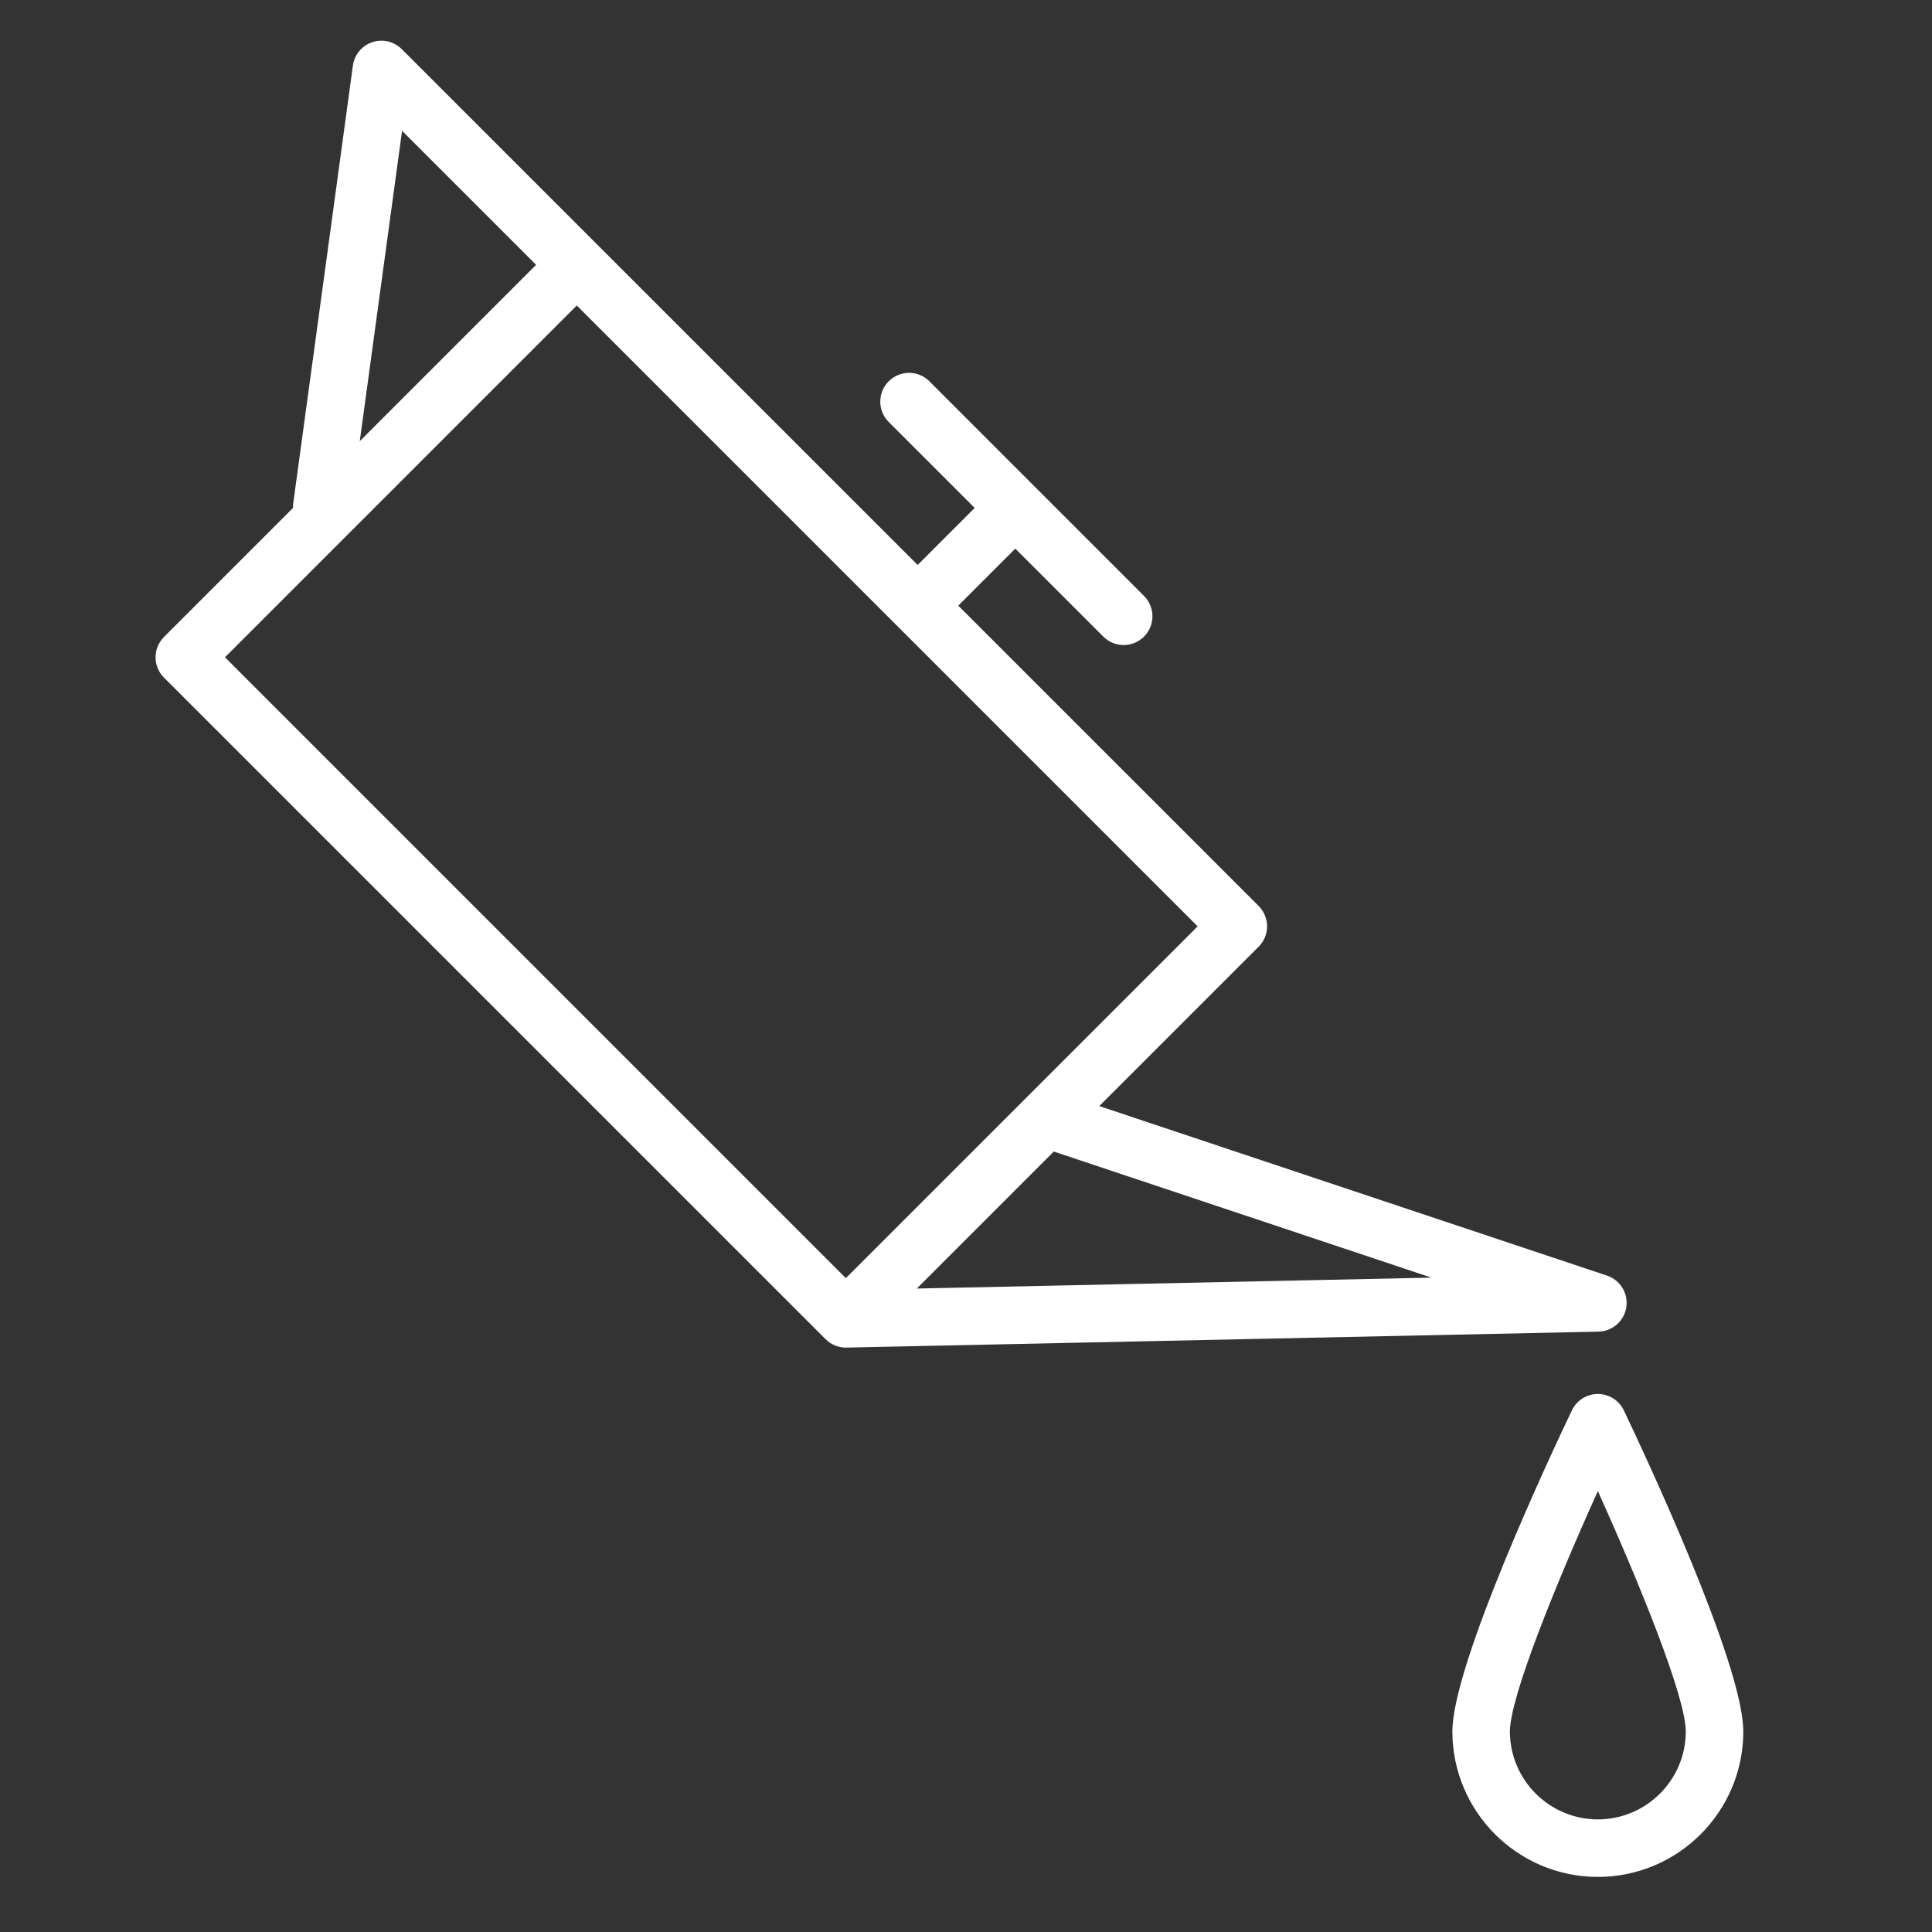 <svg version="1.1" id="Layer_1" xmlns="http://www.w3.org/2000/svg" xmlns:xlink="http://www.w3.org/1999/xlink" x="0px" y="0px" viewBox="0 0 100.75 100.749" style="enable-background:new 0 0 100.75 100.749;" xml:space="preserve">
<rect x="0" y="0" width="100.75" height="100.749" fill="#333333" stroke="none"/>
<g>
	<path d="M84.809,68.167c0.109-0.721-0.316-1.416-1.009-1.647L57.325,57.68l8.312-8.312c0.281-0.281,0.439-0.663,0.439-1.061
		s-0.158-0.779-0.439-1.061L49.972,31.583l2.974-2.975l4.59,4.59c0.293,0.293,0.677,0.439,1.061,0.439s0.768-0.146,1.061-0.439
		c0.586-0.585,0.586-1.535,0-2.121l-5.649-5.649c-0.001-0.001-0.001-0.002-0.001-0.002s-0.002-0.001-0.002-0.001l-5.541-5.542
		c-0.586-0.586-1.535-0.586-2.121,0c-0.586,0.585-0.586,1.535,0,2.121l4.483,4.483l-2.974,2.975L31.14,12.751
		c0,0-0.001-0.001-0.001-0.001L20.95,2.562c-0.403-0.404-1.001-0.542-1.54-0.361c-0.54,0.182-0.93,0.654-1.007,1.219l-3.116,22.859
		c-0.01,0.071-0.008,0.14-0.007,0.209l-6.728,6.728c-0.586,0.585-0.586,1.536,0,2.121L43.05,69.834
		c0.001,0.001,0.002,0.001,0.003,0.002c0.14,0.14,0.307,0.252,0.493,0.327c0.001,0,0.002,0,0.003,0.001
		c0.174,0.071,0.364,0.11,0.562,0.11c0.011,0,0.021,0,0.032,0l39.215-0.832C84.086,69.427,84.699,68.889,84.809,68.167z
		 M20.967,6.821l6.99,6.989l-9.196,9.196L20.967,6.821z M30.078,15.931l32.377,32.377L44.11,66.652L11.733,34.275L30.078,15.931z
		 M47.81,67.195l7.144-7.144l19.693,6.575L47.81,67.195z" id="id_101" style="fill: rgb(255, 255, 255);"></path>
	<path d="M84.679,73.548c-0.249-0.521-0.775-0.854-1.354-0.854s-1.104,0.332-1.354,0.854c-1.041,2.178-6.232,13.221-6.232,16.743
		c0,4.183,3.403,7.586,7.586,7.586s7.585-3.403,7.585-7.586C90.91,86.77,85.72,75.726,84.679,73.548z M83.325,94.877
		c-2.528,0-4.586-2.058-4.586-4.586c0-1.801,2.44-7.785,4.586-12.533c2.145,4.749,4.585,10.733,4.585,12.533
		C87.91,92.819,85.854,94.877,83.325,94.877z" id="id_102" style="fill: rgb(255, 255, 255);"></path>
</g>
</svg>
